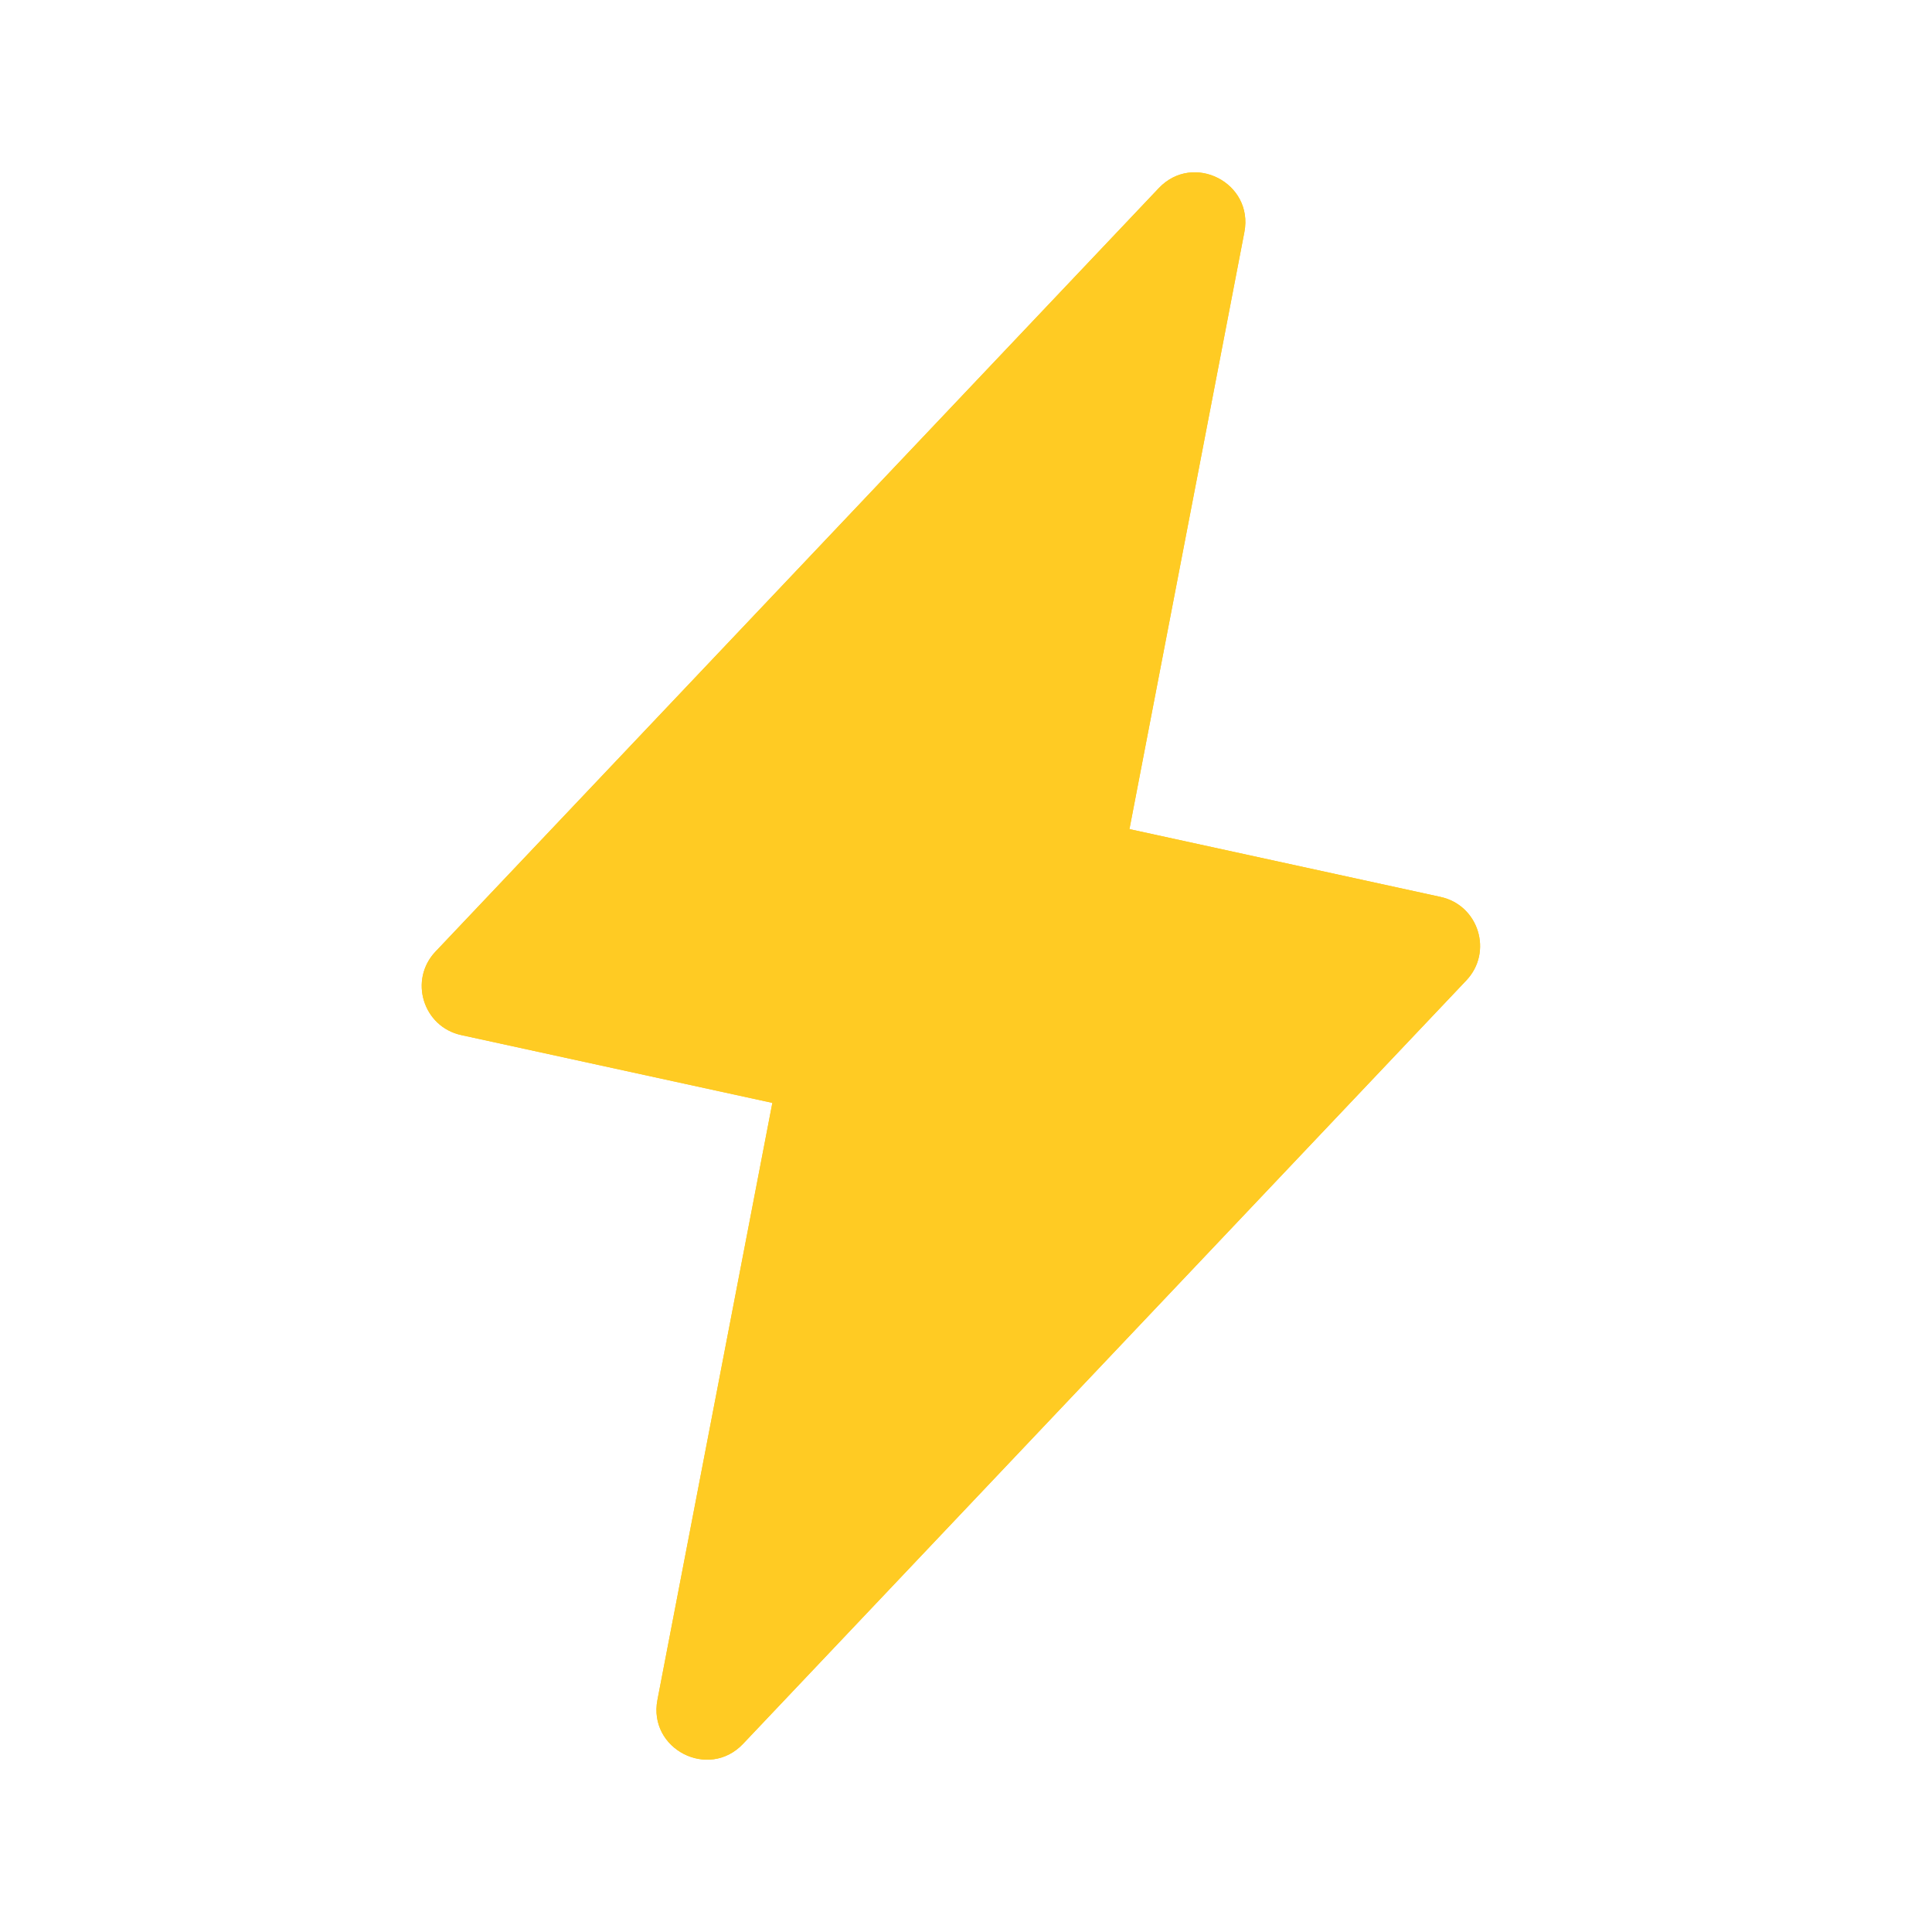 <svg xmlns="http://www.w3.org/2000/svg" xmlns:xlink="http://www.w3.org/1999/xlink" viewBox="0 0 64 64" width="64" height="64" preserveAspectRatio="xMidYMid meet" style="width: 100%; height: 100%; transform: translate3d(0px, 0px, 0px); content-visibility: visible;"><defs><clipPath id="__lottie_element_91"><rect width="64" height="64" x="0" y="0"></rect></clipPath><clipPath id="__lottie_element_93"><path d="M0,0 L800,0 L800,800 L0,800z"></path></clipPath></defs><g clip-path="url(#__lottie_element_91)"><g clip-path="url(#__lottie_element_93)" transform="matrix(0.093,0,0,0.093,-5.7,-5.2)" opacity="1" style="display: block;"><g transform="matrix(0.718,0,0,0.718,400,400)" opacity="1" style="display: block;"><g opacity="1" transform="matrix(1,0,0,1,0,0)"><path fill="rgb(255,203,35)" fill-opacity="1" d=" M242.937,-34.265 C242.937,-34.265 88.575,-67.908 88.575,-67.908 C88.575,-67.908 145.591,-364.076 145.591,-364.076 C150.292,-388.493 120.212,-403.936 103.11,-385.885 C103.11,-385.885 -255.697,-7.145 -255.697,-7.145 C-269.019,6.917 -261.863,30.14 -242.937,34.265 C-242.937,34.265 -88.575,67.907 -88.575,67.907 C-88.575,67.907 -145.591,364.076 -145.591,364.076 C-150.292,388.494 -120.212,403.937 -103.11,385.885 C-103.11,385.885 255.697,7.145 255.697,7.145 C269.019,-6.917 261.863,-30.14 242.937,-34.265z"></path></g><g opacity="1" transform="matrix(1,0,0,1,0,0)"><path fill="rgb(255,203,35)" fill-opacity="1" d=" M242.937,-34.265 C242.937,-34.265 88.575,-67.908 88.575,-67.908 C88.575,-67.908 145.591,-364.076 145.591,-364.076 C150.292,-388.493 120.212,-403.936 103.11,-385.885 C103.11,-385.885 -255.697,-7.145 -255.697,-7.145 C-269.019,6.917 -261.863,30.14 -242.937,34.265 C-242.937,34.265 -88.575,67.907 -88.575,67.907 C-88.575,67.907 -145.591,364.076 -145.591,364.076 C-150.292,388.494 -120.212,403.937 -103.11,385.885 C-103.11,385.885 255.697,7.145 255.697,7.145 C269.019,-6.917 261.863,-30.14 242.937,-34.265z"></path></g></g></g></g></svg>